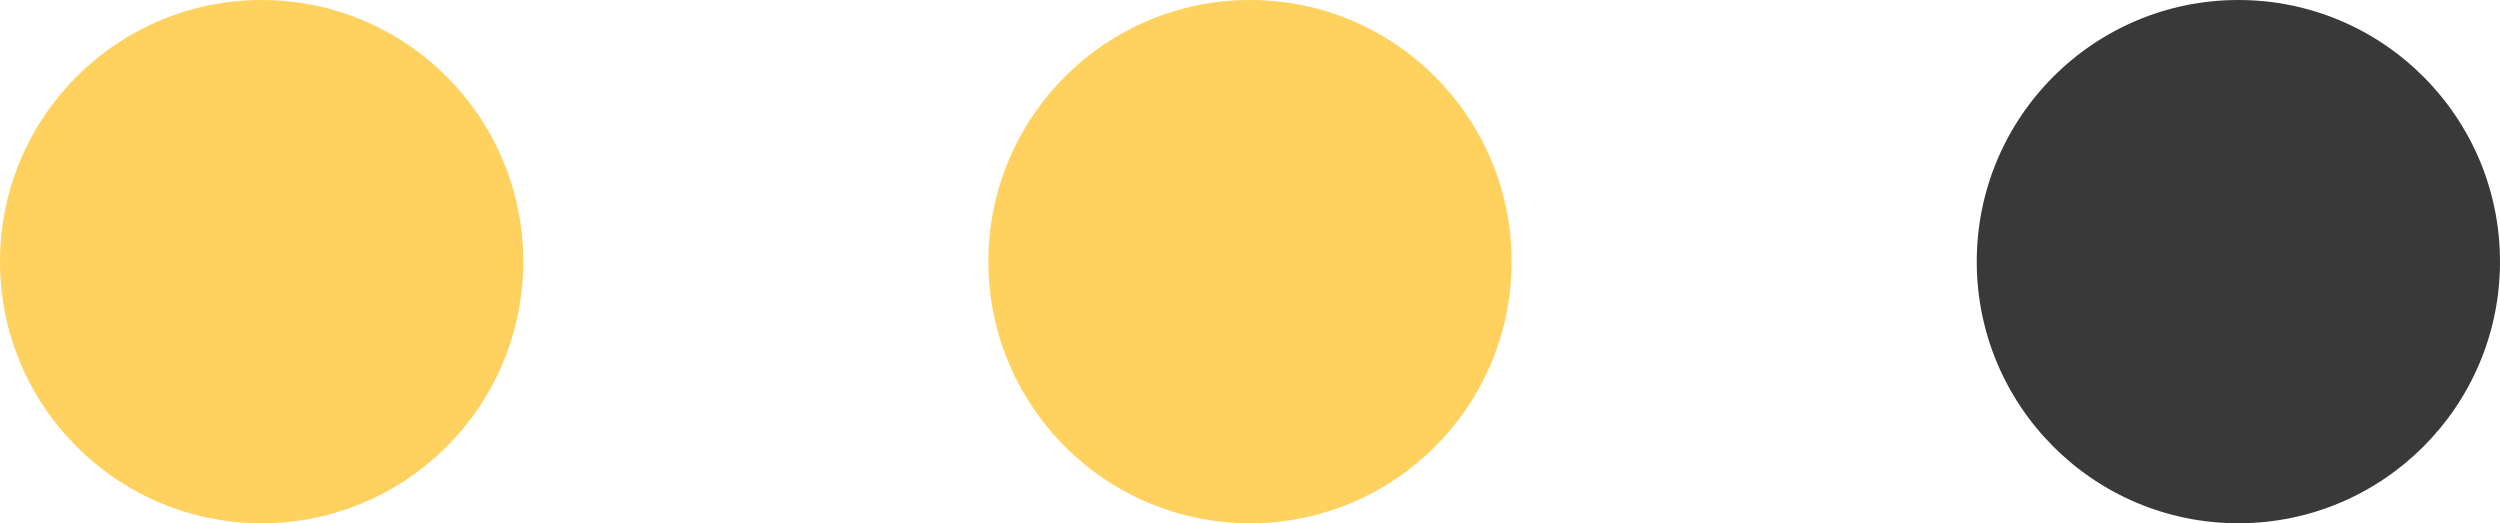 <svg xmlns="http://www.w3.org/2000/svg" width="43" height="9" viewBox="0 0 43 9" style="filter: invert(0);">
  <g id="Group_294" data-name="Group 294" transform="translate(-347 -2810)">
    <circle id="Ellipse_5" data-name="Ellipse 5" cx="4.5" cy="4.5" r="4.5" transform="translate(347 2810)" fill="#ffd15f"/>
    <circle id="Ellipse_6" data-name="Ellipse 6" cx="4.5" cy="4.5" r="4.5" transform="translate(364 2810)" fill="#ffd15f"/>
    <circle id="Ellipse_7" data-name="Ellipse 7" cx="4.5" cy="4.5" r="4.5" transform="translate(381 2810)" fill="#393939"/>
  </g>
<script xmlns=""/></svg>